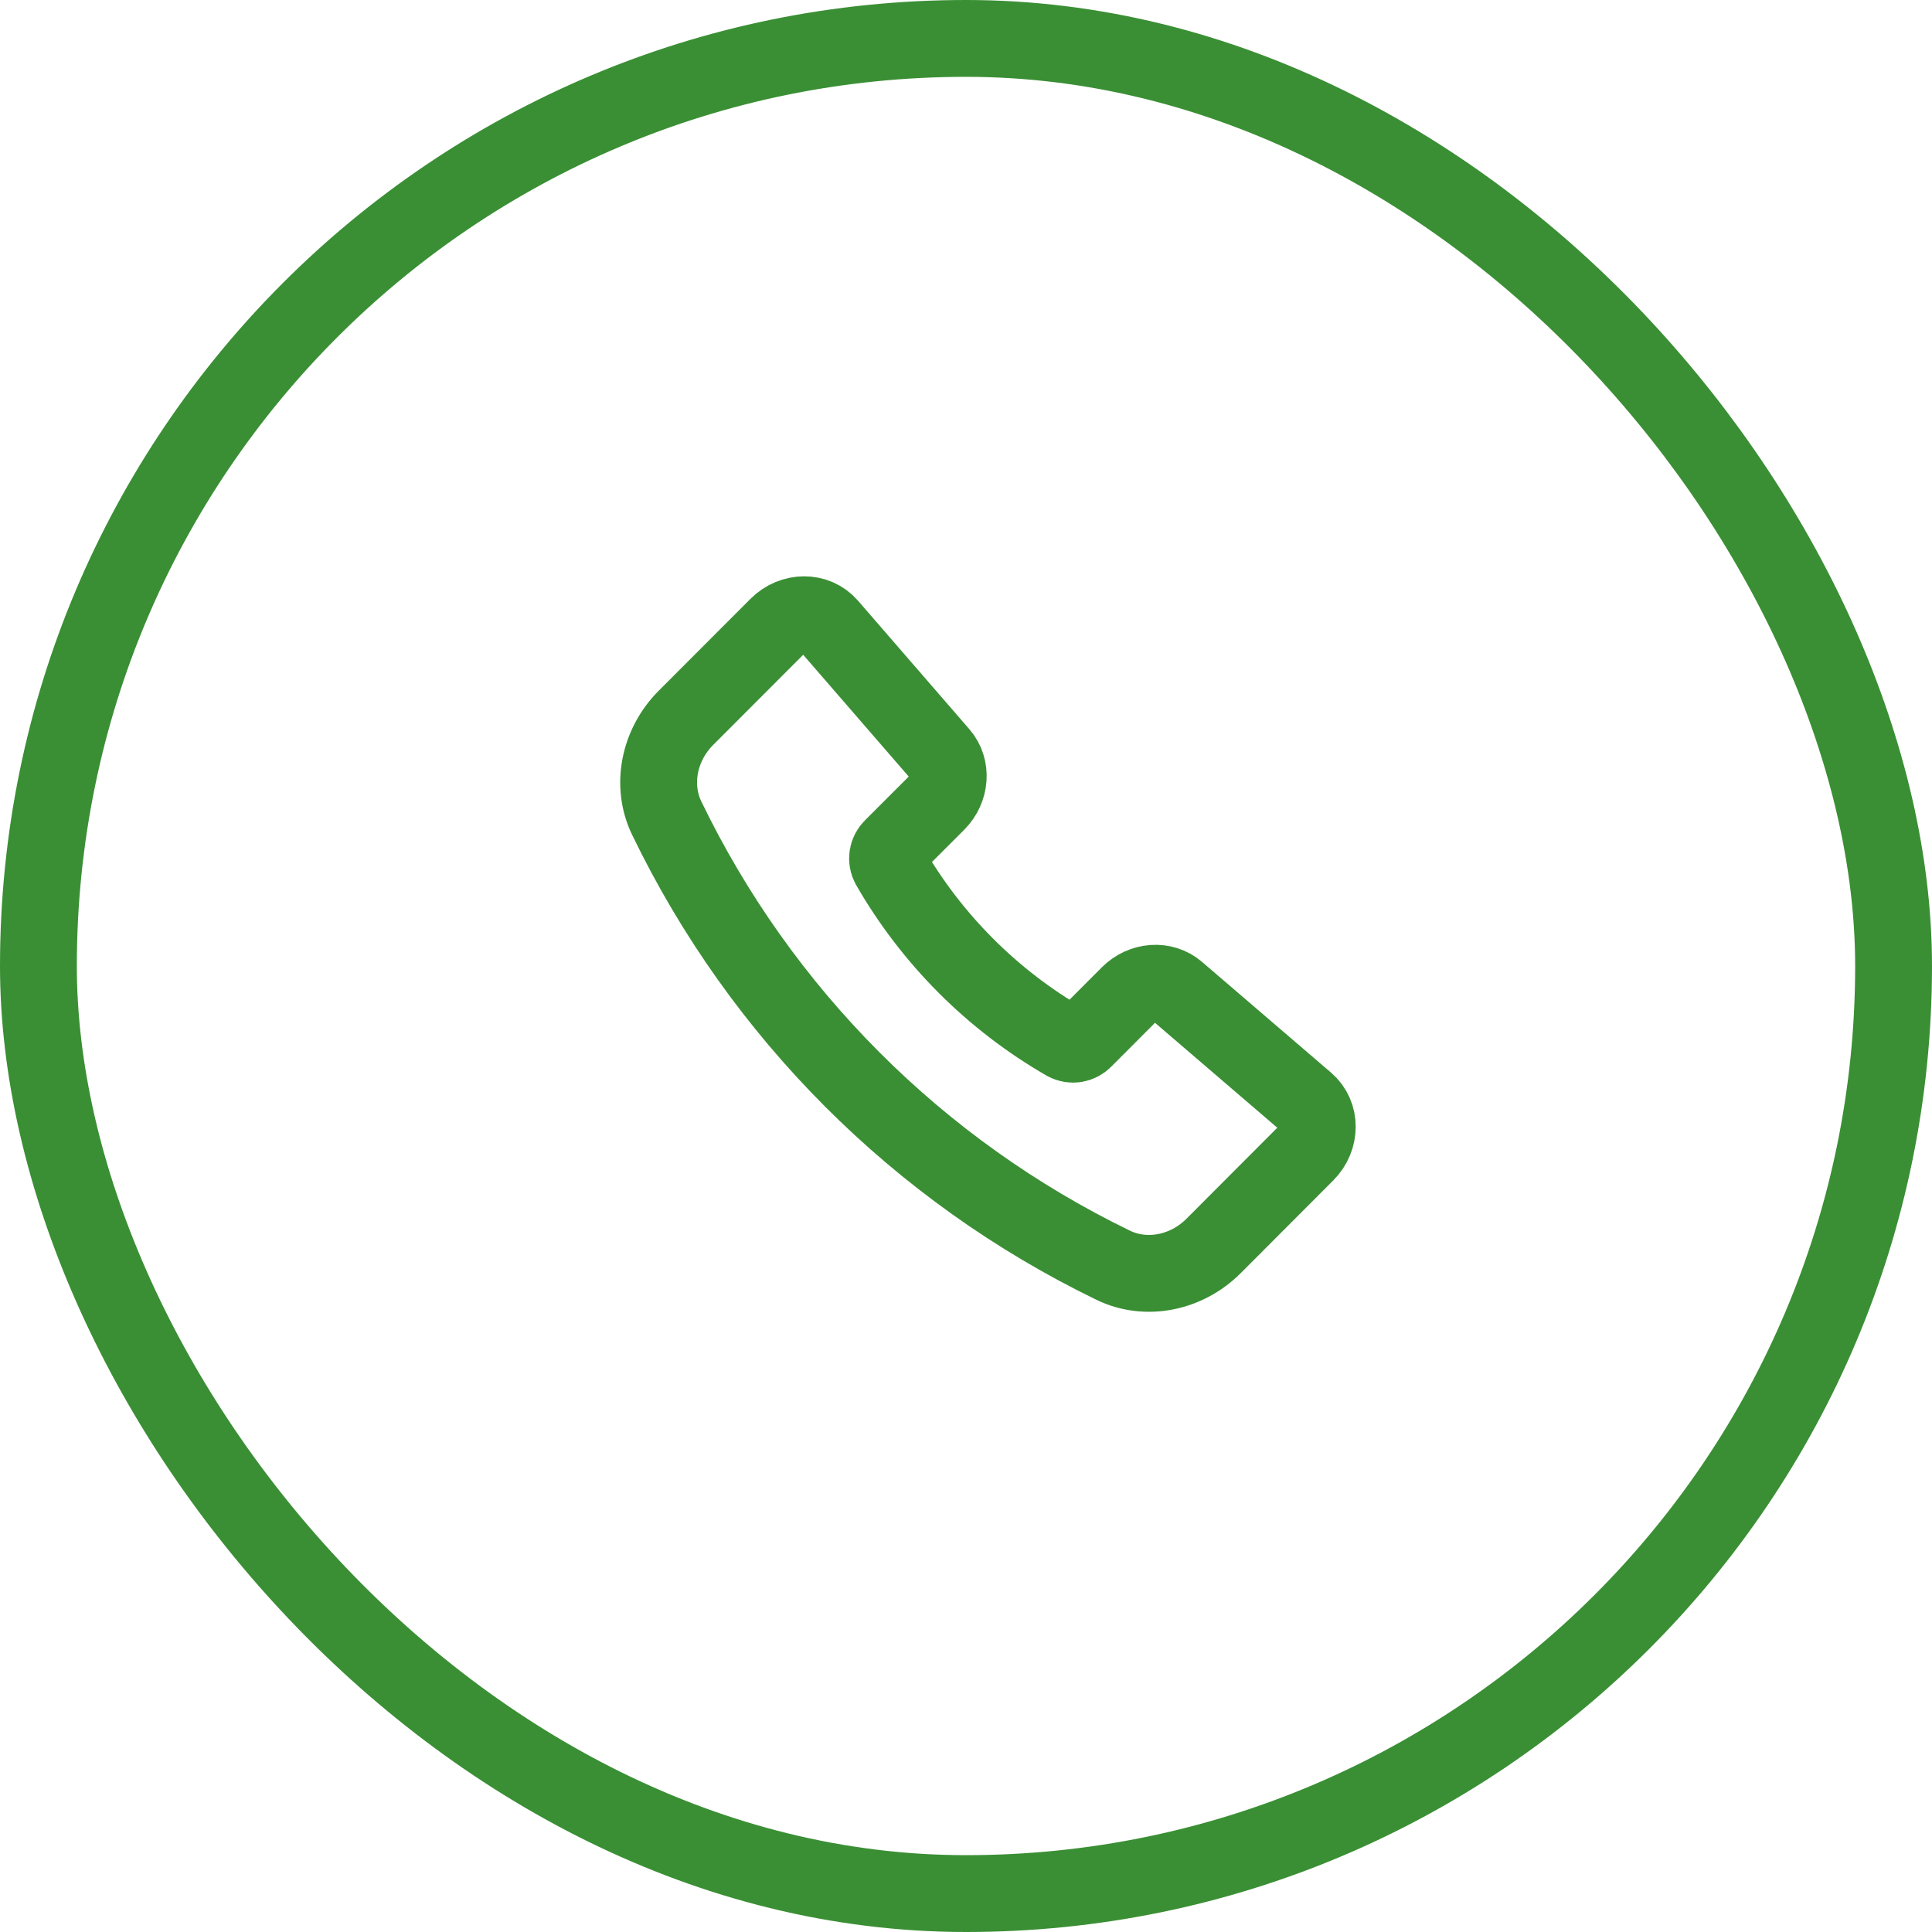 <svg width="44" height="44" viewBox="0 0 44 44" fill="none" xmlns="http://www.w3.org/2000/svg">
<rect x="0.875" y="0.875" width="42.25" height="42.25" rx="21.125" stroke="#3A8F34" stroke-width="1.75"/>
<path d="M21.416 17.181L18.878 14.252C18.586 13.915 18.05 13.916 17.71 14.257L15.623 16.347C15.002 16.968 14.825 17.892 15.184 18.632C17.33 23.075 20.914 26.664 25.355 28.816C26.094 29.175 27.017 28.998 27.638 28.376L29.744 26.266C30.085 25.925 30.086 25.386 29.745 25.093L26.805 22.57C26.498 22.306 26.02 22.34 25.712 22.649L24.689 23.674C24.636 23.729 24.567 23.765 24.492 23.777C24.418 23.789 24.341 23.776 24.274 23.74C22.602 22.777 21.215 21.388 20.254 19.715C20.218 19.648 20.205 19.571 20.217 19.496C20.229 19.421 20.265 19.352 20.32 19.299L21.34 18.279C21.649 17.968 21.683 17.489 21.416 17.181Z" stroke="#3A8F34" stroke-width="1.75" stroke-linecap="round" stroke-linejoin="round"/>
</svg>
